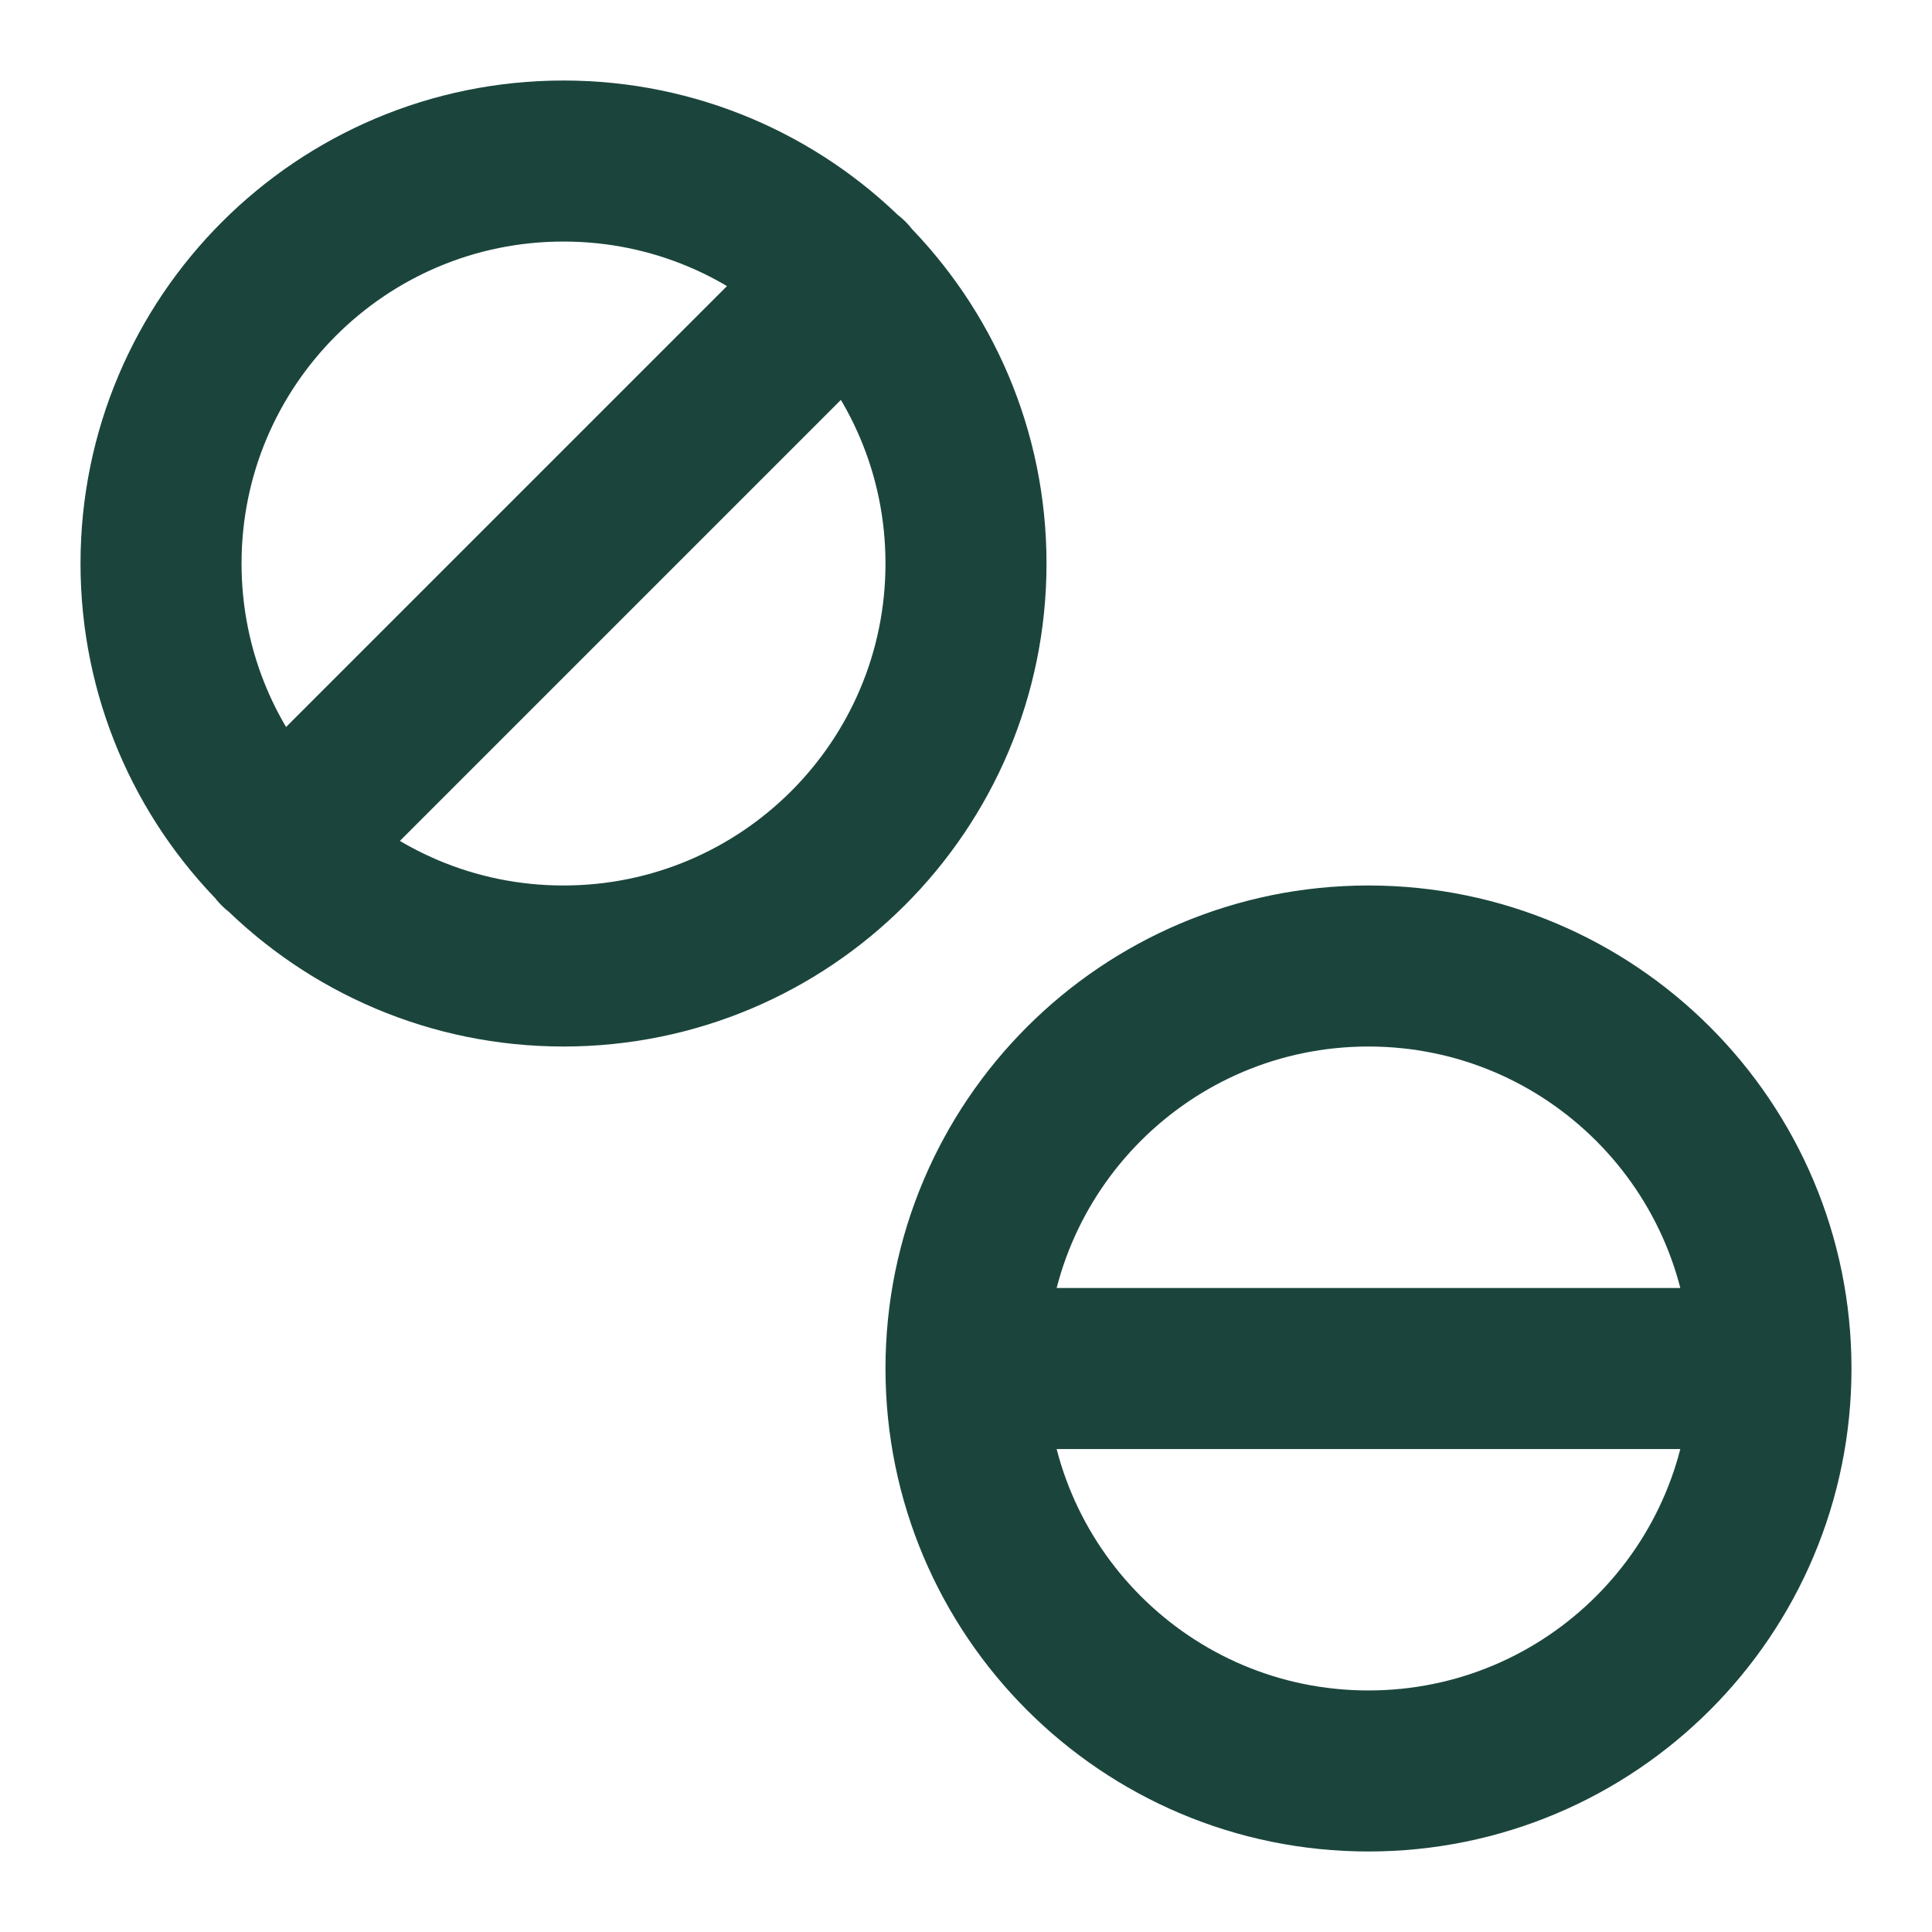 <svg width="20" height="20" viewBox="0 0 20 20" fill="none" xmlns="http://www.w3.org/2000/svg">
<g clip-path="url(#clip0_105_164)">
<path d="M18.333 14.167C18.333 16.468 16.468 18.333 14.166 18.333C11.865 18.333 10 16.468 10 14.167M18.333 14.167C18.333 11.866 16.468 10 14.166 10C11.865 10 10 11.866 10 14.167M18.333 14.167H10M2.883 8.783L8.783 2.883M10 5.833C10 8.135 8.134 10 5.833 10C3.532 10 1.667 8.135 1.667 5.833C1.667 3.532 3.532 1.667 5.833 1.667C8.134 1.667 10 3.532 10 5.833Z" stroke="#1B453C" stroke-width="1.667" stroke-linecap="round" stroke-linejoin="round"/>
</g>
<defs>
<clipPath id="clip0_105_164">
<rect width="20" height="20" fill="white"/>
</clipPath>
</defs>
</svg>
